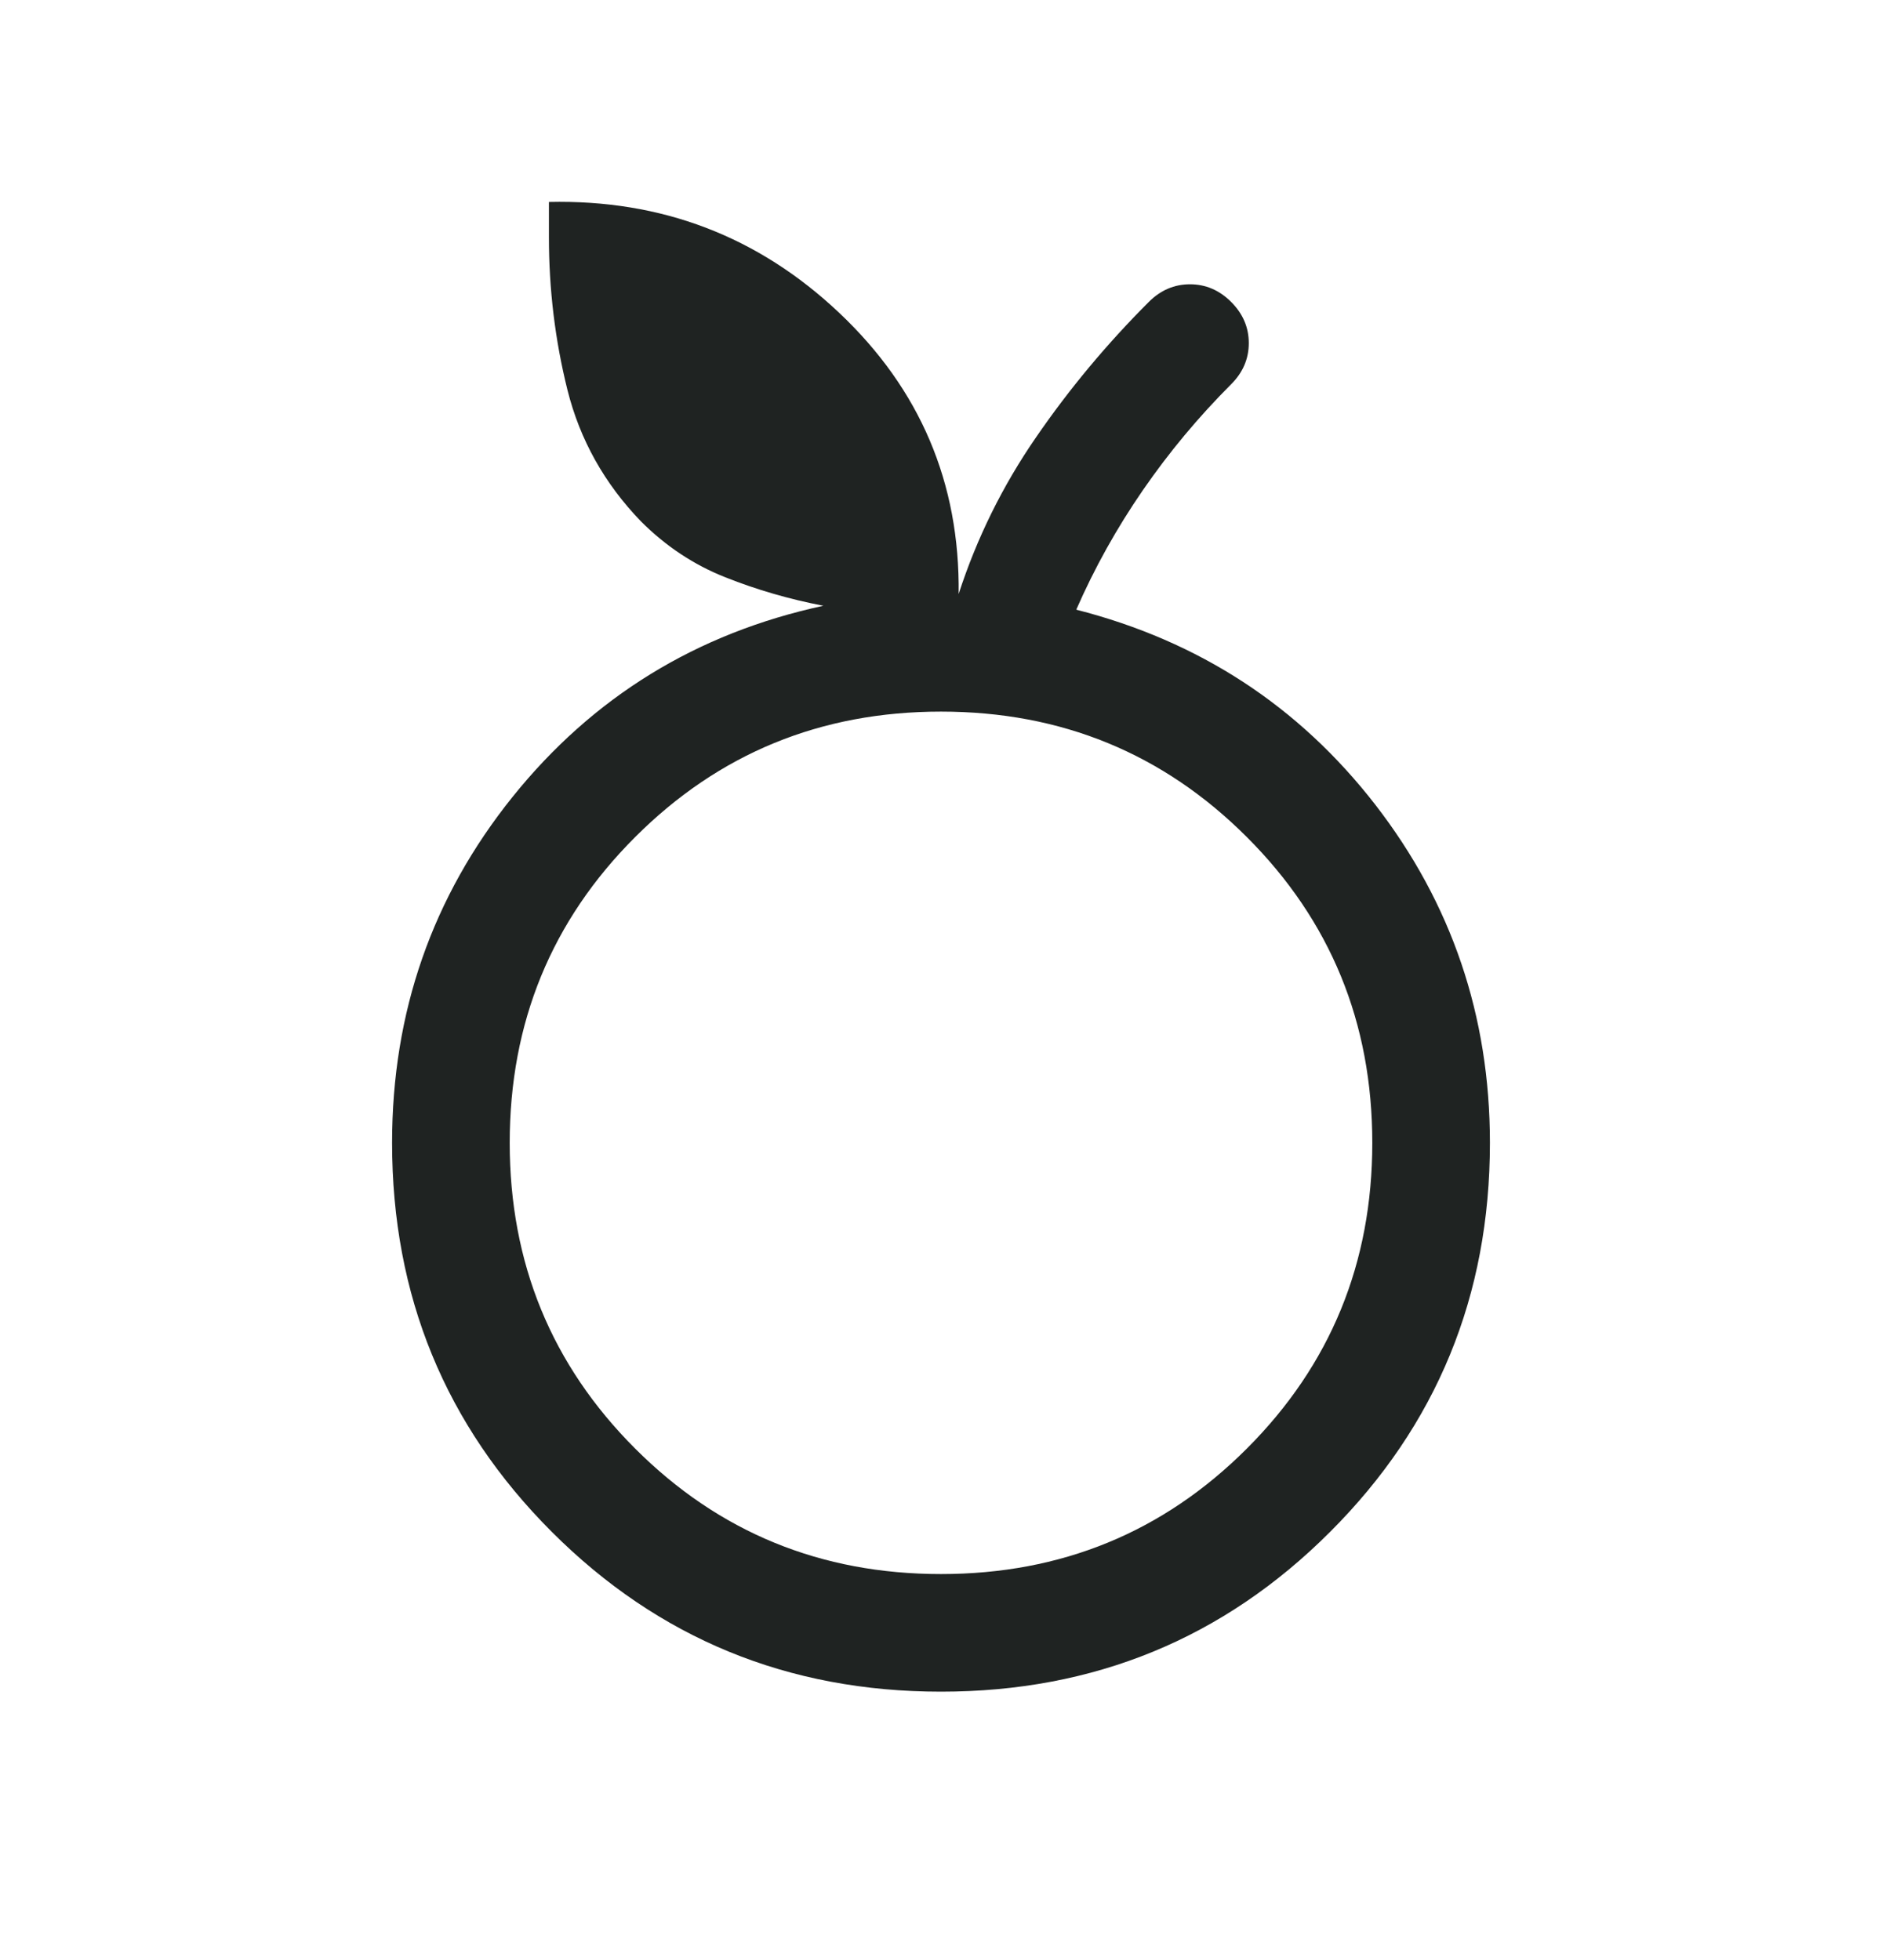 <svg xmlns="http://www.w3.org/2000/svg" fill="none" viewBox="0 0 24 25" height="25" width="24">
<path fill="#1F2322" d="M12 21.576C10.05 21.576 8.396 20.897 7.037 19.538C5.679 18.18 5 16.526 5 14.576C5 12.909 5.513 11.438 6.537 10.163C7.562 8.888 8.883 8.076 10.5 7.726C10.067 7.643 9.65 7.522 9.25 7.363C8.85 7.205 8.492 6.968 8.175 6.651C7.708 6.168 7.396 5.609 7.237 4.976C7.079 4.343 7 3.693 7 3.026V2.576C8.433 2.543 9.667 3.013 10.7 3.988C11.733 4.963 12.242 6.159 12.225 7.576C12.458 6.859 12.787 6.193 13.213 5.576C13.637 4.959 14.117 4.384 14.65 3.851C14.8 3.701 14.975 3.626 15.175 3.626C15.375 3.626 15.55 3.701 15.7 3.851C15.85 4.001 15.925 4.176 15.925 4.376C15.925 4.576 15.85 4.751 15.7 4.901C15.283 5.318 14.908 5.768 14.575 6.251C14.242 6.734 13.958 7.243 13.725 7.776C15.292 8.176 16.562 9.005 17.538 10.263C18.512 11.522 19 12.959 19 14.576C19 16.526 18.321 18.18 16.962 19.538C15.604 20.897 13.95 21.576 12 21.576ZM12 20.076C13.533 20.076 14.833 19.543 15.9 18.476C16.967 17.409 17.5 16.109 17.5 14.576C17.5 13.043 16.967 11.742 15.9 10.676C14.833 9.609 13.533 9.076 12 9.076C10.467 9.076 9.167 9.609 8.1 10.676C7.033 11.742 6.5 13.043 6.5 14.576C6.5 16.109 7.033 17.409 8.1 18.476C9.167 19.543 10.467 20.076 12 20.076Z"></path>
</svg>
